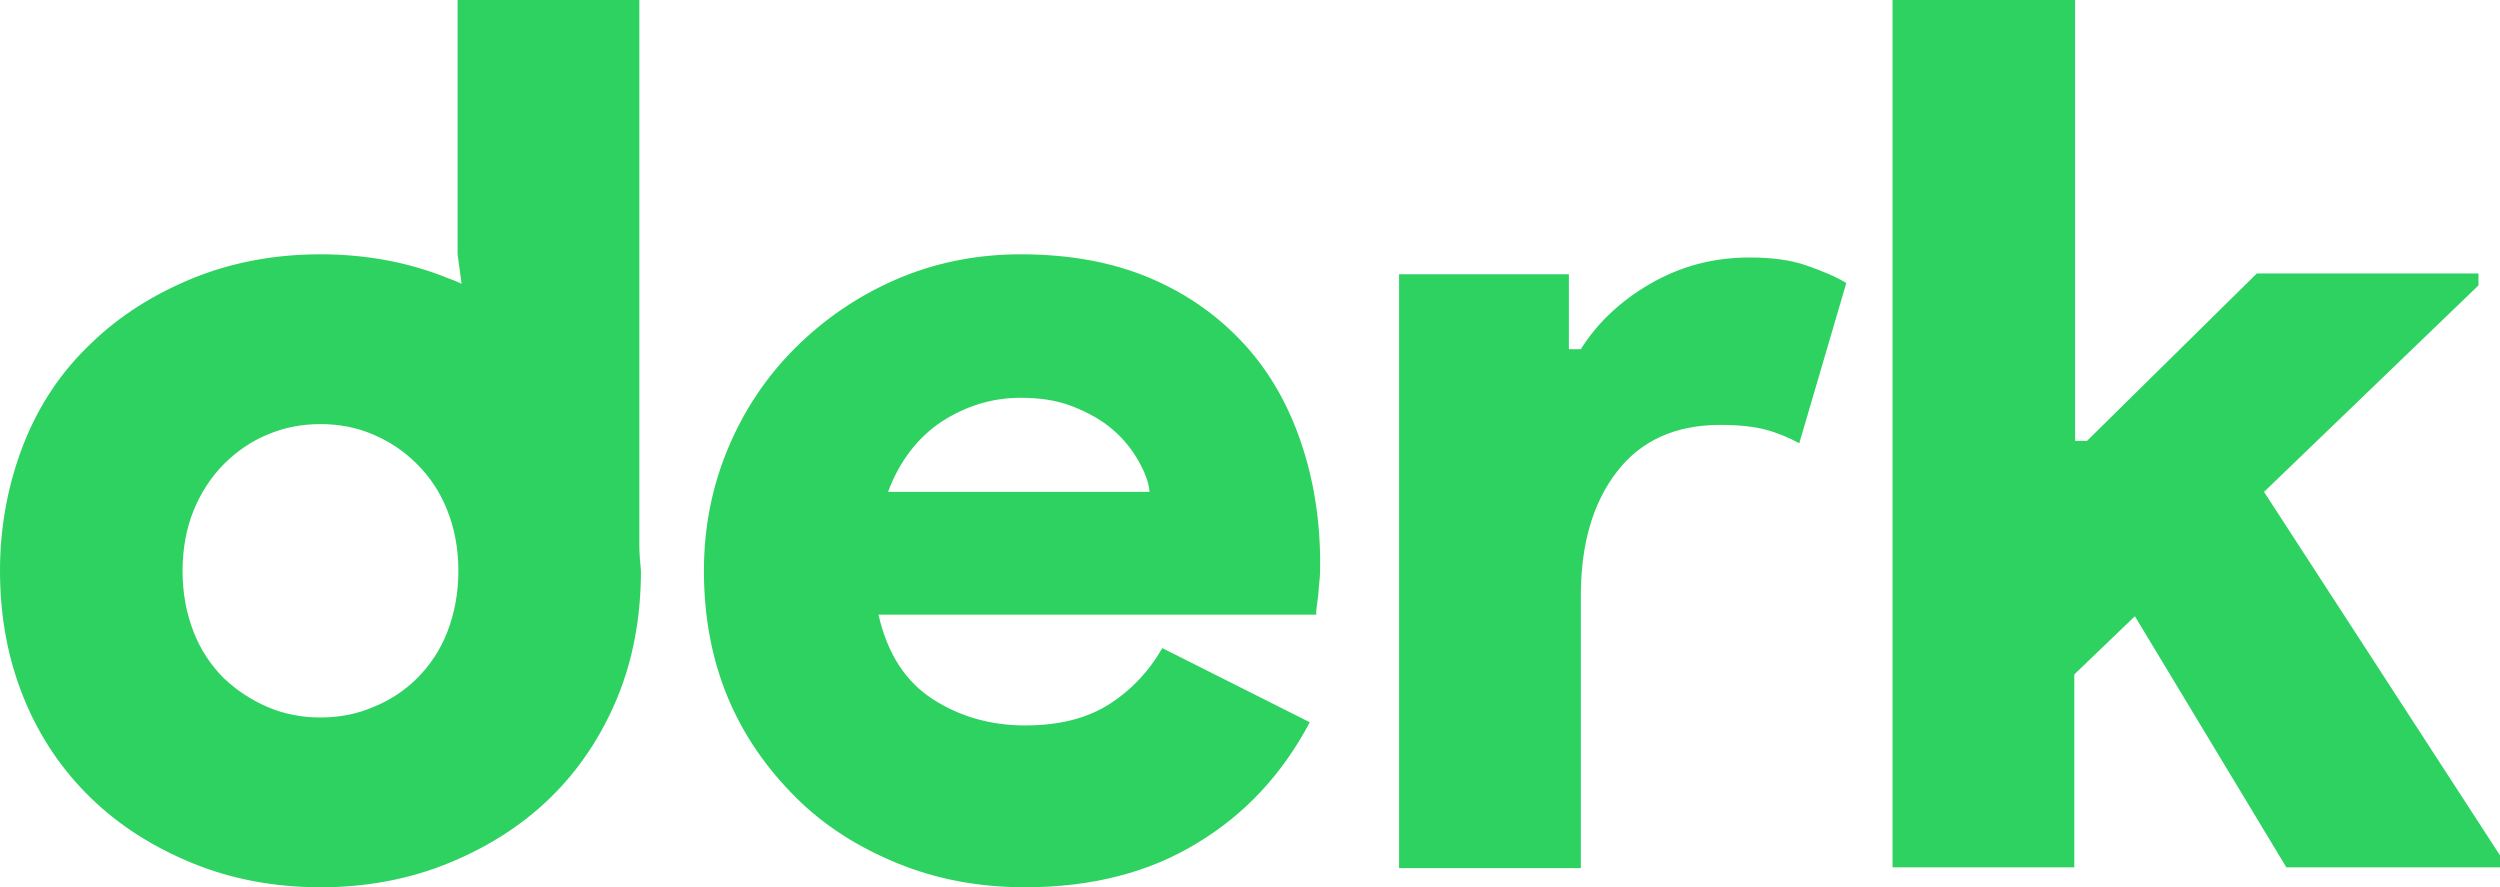 <?xml version="1.0" encoding="UTF-8" standalone="no"?>
<!DOCTYPE svg PUBLIC "-//W3C//DTD SVG 1.1//EN" "http://www.w3.org/Graphics/SVG/1.1/DTD/svg11.dtd">
<!-- Created with Vectornator (http://vectornator.io/) -->
<svg height="100%" stroke-miterlimit="10" style="fill-rule:nonzero;clip-rule:evenodd;stroke-linecap:round;stroke-linejoin:round;" version="1.1" viewBox="0 0 313.6 111.3" width="100%" xml:space="preserve" xmlns="http://www.w3.org/2000/svg" xmlns:vectornator="http://vectornator.io" xmlns:xlink="http://www.w3.org/1999/xlink">
<defs/>
<g id="Untitled" vectornator:layerName="Untitled">
<path d="M150.1 105.8C144.2 109.4 137 111.3 128.6 111.3C122.8 111.3 117.5 110.3 112.6 108.3C107.7 106.3 103.4 103.6 99.8 100C96.2 96.4 93.3 92.3 91.3 87.5C89.3 82.7 88.3 77.4 88.3 71.6C88.3 66.2 89.3 61.1 91.3 56.3C93.3 51.5 96.1 47.3 99.7 43.7C103.3 40.1 107.5 37.2 112.3 35.1C117.1 33 122.4 31.9 128 31.9C134.2 31.9 139.6 32.9 144.3 34.9C149 36.9 152.9 39.7 156.1 43.2C159.3 46.7 161.6 50.8 163.2 55.5C164.8 60.2 165.6 65.3 165.6 70.6C165.6 71.4 165.6 72.2 165.5 73C165.4 73.8 165.4 74.5 165.3 75.1C165.2 75.8 165.1 76.5 165.1 77.1L110.2 77.1C111.3 82 113.6 85.5 117 87.7C120.4 89.9 124.3 91 128.6 91C132.9 91 136.4 90.1 139.2 88.3C142 86.5 144.2 84.1 145.8 81.3L164.3 90.6C160.8 97.2 156.1 102.2 150.1 105.8ZM142.8 57.8C142 56.4 141 55.1 139.6 53.9C138.2 52.7 136.6 51.8 134.6 51C132.6 50.2 130.4 49.9 128 49.9C124.5 49.9 121.2 50.9 118.1 52.9C115.1 54.9 112.8 57.9 111.4 61.7L144.2 61.7C144.1 60.5 143.6 59.2 142.8 57.8ZM196.8 34.4L196.8 43.8L198.3 43.8C200.3 40.6 203.2 37.8 207 35.6C210.8 33.4 214.9 32.3 219.5 32.3C222.2 32.3 224.6 32.6 226.6 33.3C228.6 34 230.3 34.7 231.6 35.5L225.7 55.6C224.4 54.9 223 54.3 221.5 53.9C220 53.5 218.1 53.3 215.8 53.3C210.1 53.3 205.8 55.3 202.8 59.2C199.8 63.1 198.3 68.3 198.3 74.7L198.3 108.9L175.5 108.9L175.5 34.4L196.8 34.4ZM260.3 0L260.3 55.3L261.8 55.3L283.1 34.3L310.9 34.3L310.9 35.8L284 61.7L313.6 107.3L313.6 108.8L286.8 108.8L267.8 77.3L260.2 84.6L260.2 108.8L237.4 108.8L237.4 0L260.3 0ZM80.2 68.4L80.2 68.4L80.2 0L57.4 0L57.4 31.9L57.9 35.6C57.3 35.3 56.8 35.1 56.2 34.9C51.3 32.9 45.9 31.9 40.2 31.9C34.5 31.9 29.1 32.9 24.2 34.9C19.3 36.9 15 39.6 11.4 43.1C7.7 46.6 4.9 50.8 3 55.6C1.1 60.4 0 65.8 0 71.6C0 77.4 1 82.7 3 87.6C5 92.5 7.8 96.6 11.4 100.1C15 103.6 19.3 106.3 24.2 108.3C29.1 110.3 34.5 111.3 40.2 111.3C45.9 111.3 51.3 110.3 56.2 108.3C61.1 106.3 65.4 103.6 69 100.1C72.6 96.6 75.4 92.4 77.4 87.6C79.4 82.8 80.4 77.4 80.4 71.6C80.3 70.5 80.2 69.5 80.2 68.4ZM56.1 79.3C55.2 81.6 53.9 83.5 52.3 85.1C50.7 86.7 48.8 87.9 46.8 88.7C44.7 89.6 42.5 90 40.2 90C37.9 90 35.7 89.6 33.6 88.7C31.5 87.8 29.7 86.6 28.1 85.1C26.5 83.5 25.2 81.6 24.3 79.3C23.4 77 22.9 74.5 22.9 71.6C22.9 68.8 23.4 66.2 24.3 64C25.2 61.8 26.5 59.8 28.1 58.2C29.7 56.6 31.6 55.3 33.6 54.5C35.7 53.6 37.9 53.2 40.2 53.2C42.5 53.2 44.7 53.6 46.8 54.5C48.9 55.4 50.7 56.6 52.3 58.2C53.9 59.8 55.2 61.7 56.1 64C57 66.2 57.5 68.8 57.5 71.6C57.5 74.4 57 77 56.1 79.3Z" fill="#2dd261" fill-rule="nonzero" opacity="1" stroke="none" vectornator:layerName="path"/>
</g>
</svg>

